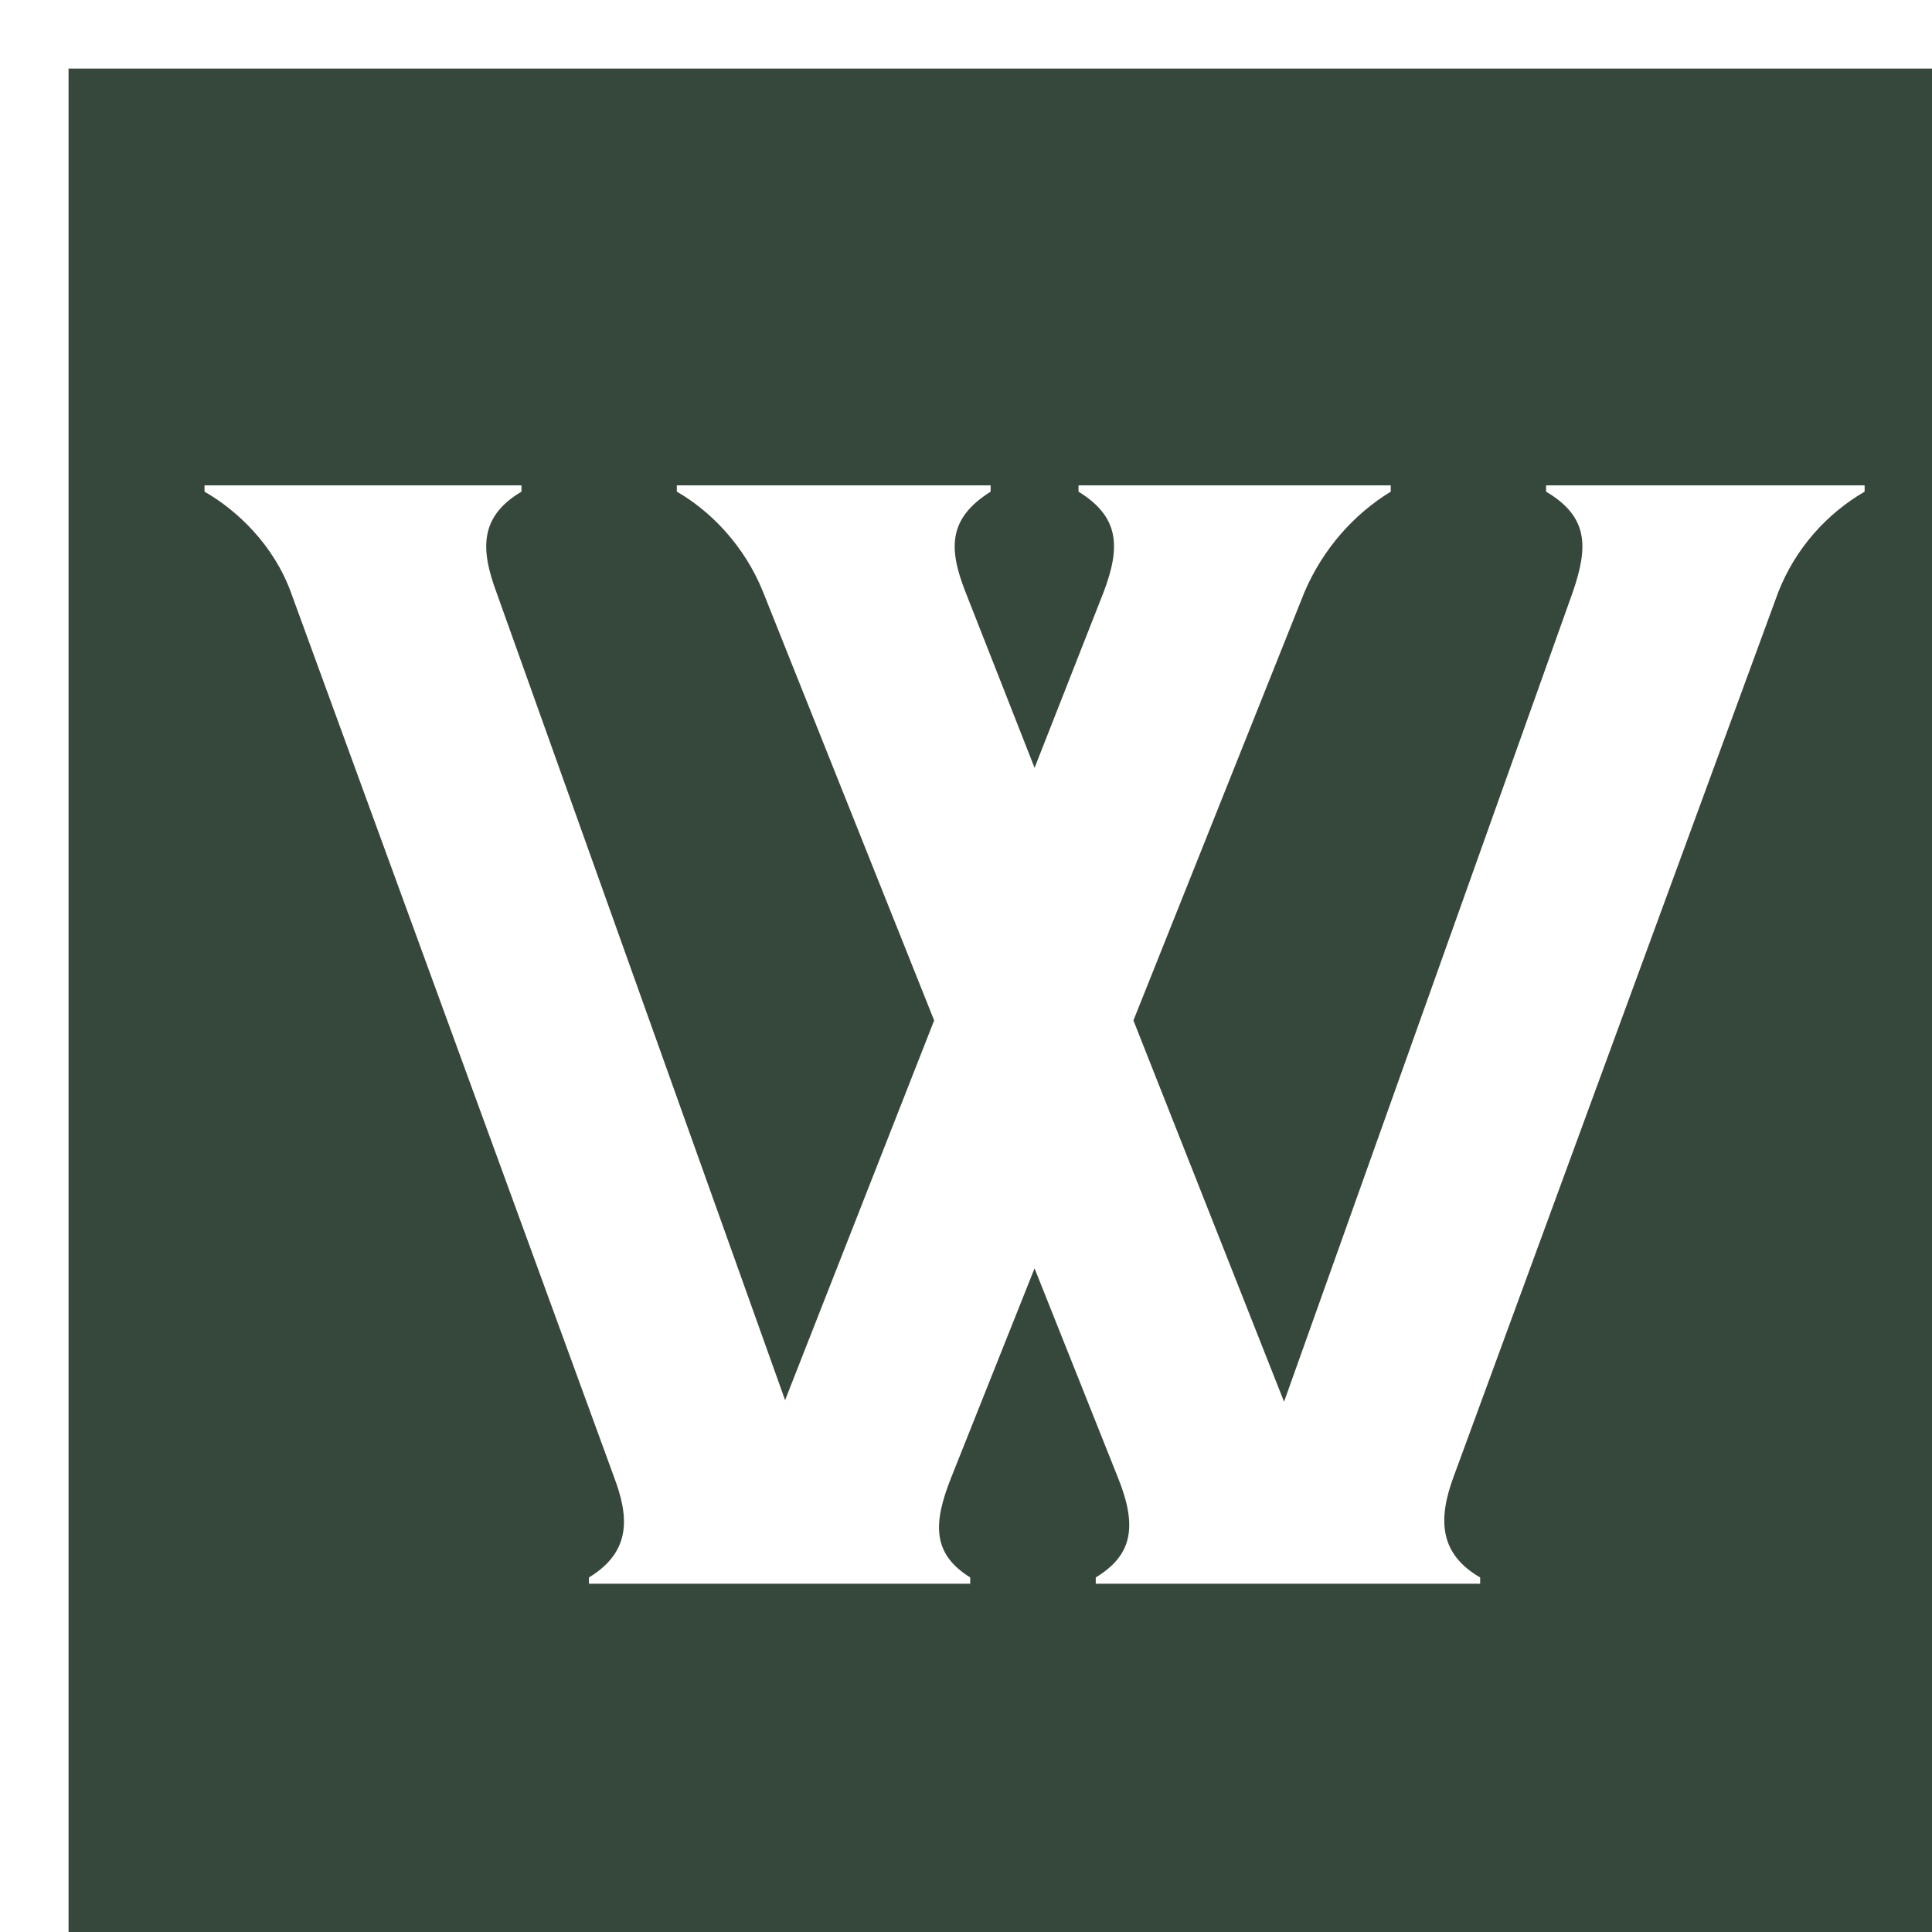 <?xml version="1.0" encoding="UTF-8"?>
<svg xmlns="http://www.w3.org/2000/svg" xmlns:xlink="http://www.w3.org/1999/xlink" id="Layer_1" version="1.1" viewBox="0 0 135.692 135.692">
  <defs>
    <clipPath id="clippath">
      <rect width="135.692" height="135.692" style="fill: none;"></rect>
    </clipPath>
    <filter id="drop-shadow-1" x="-5.736" y="-5.728" width="156.72" height="156.72" filterUnits="userSpaceOnUse">
      <feOffset dx="4.815" dy="4.815"></feOffset>
      <feGaussianBlur result="blur" stdDeviation="3.439"></feGaussianBlur>
      <feFlood flood-color="#010101" flood-opacity=".4"></feFlood>
      <feComposite in2="blur" operator="in"></feComposite>
      <feComposite in="SourceGraphic"></feComposite>
    </filter>
  </defs>
  <rect style="fill: #fff;" width="135.7" height="135.7"/>  
  <g style="clip-path: url(#clippath);">
    <path d="M0,0v135.692h135.692V0H0ZM126.142,29.717c-2.645,1.543-4.849,3.967-6.061,7.053l-22.811,62.153c-1.102,2.976-.993,5.4,1.873,7.053v.441h-26.999v-.441c2.534-1.543,2.975-3.526,1.543-7.053l-5.841-14.656-5.841,14.656c-1.323,3.306-1.323,5.4,1.322,7.053v.441h-26.778v-.441c3.086-1.873,2.755-4.408,1.762-7.053L15.61,36.77c-1.212-3.306-3.747-5.731-6.06-7.053v-.441h22.26v.441c-2.975,1.763-2.865,4.077-1.763,7.053l20.278,56.753,10.469-26.669-12.012-30.084c-1.323-3.306-3.748-5.731-6.061-7.053v-.441h22.04v.441c-2.976,1.873-2.976,3.967-1.763,7.053l4.849,12.342,4.849-12.342c1.212-3.196,1.101-5.29-1.763-7.053v-.441h21.929v.441c-2.534,1.543-4.738,3.967-6.06,7.053l-12.013,30.084,10.58,26.779,20.277-56.863c1.102-3.196,1.102-5.29-1.873-7.053v-.441h22.371v.441Z" style="fill: #36483b; filter: url(#drop-shadow-1);"></path>
  </g>

</svg>
